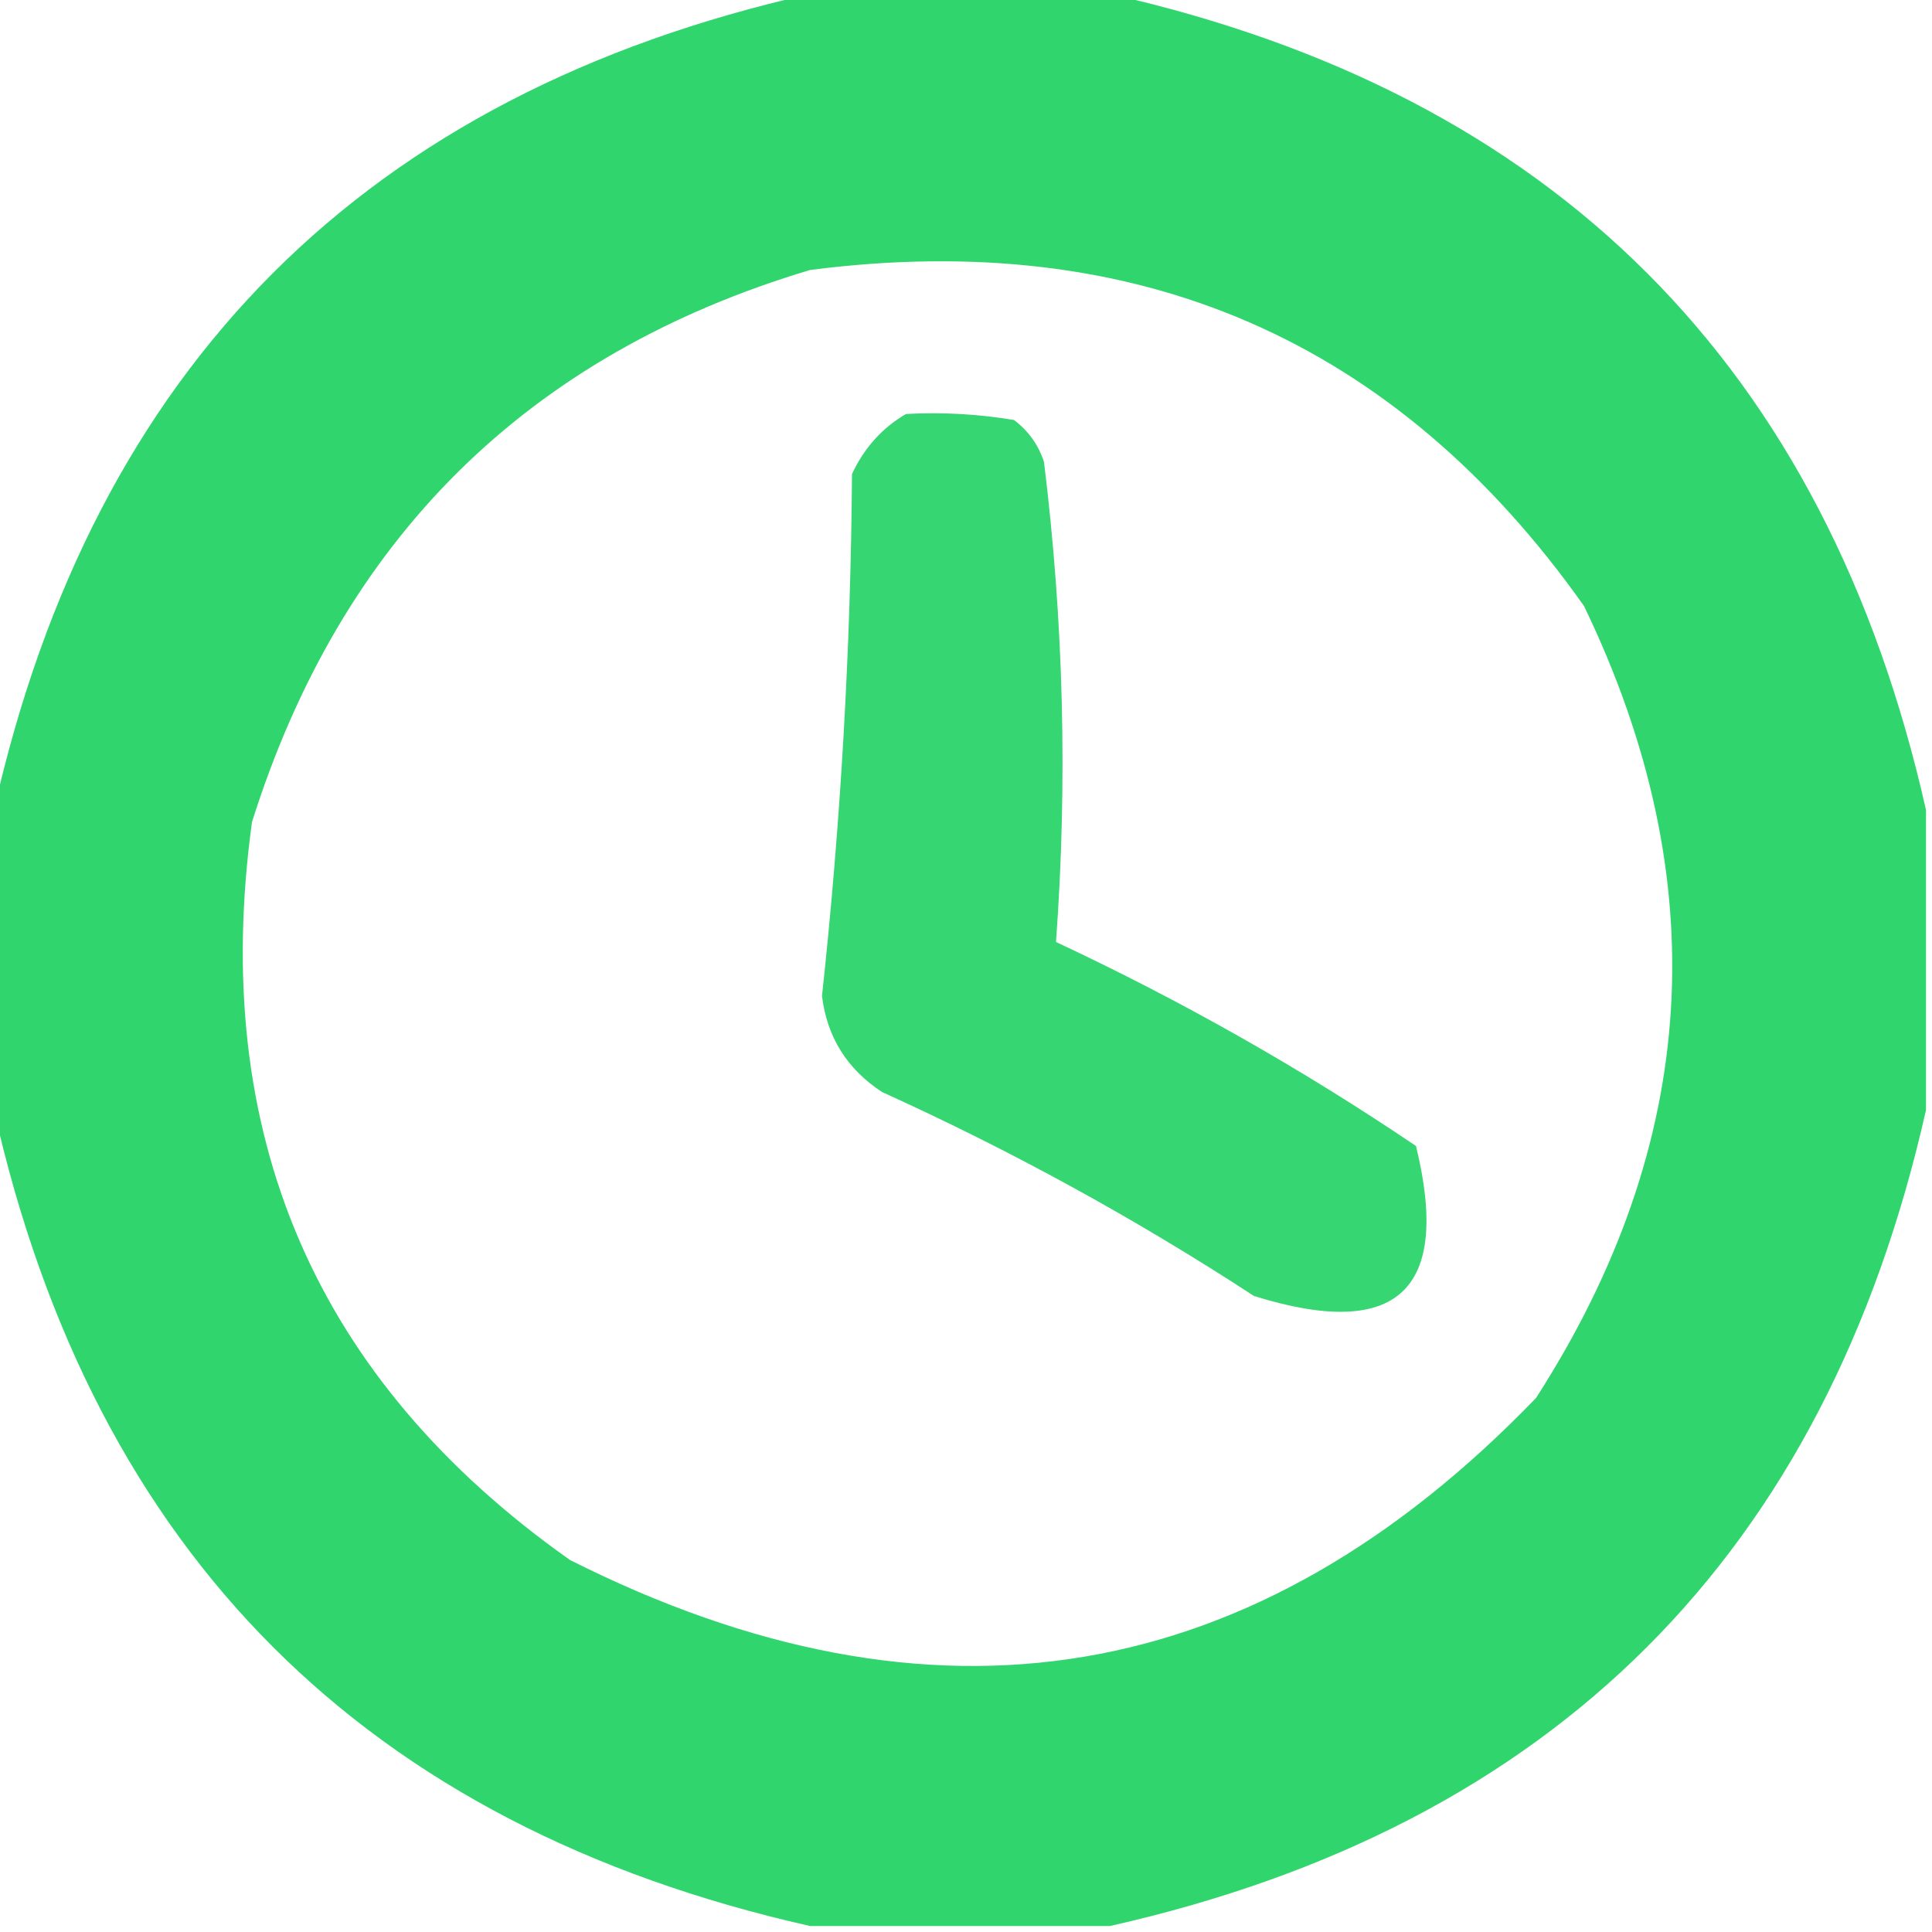 <?xml version="1.0" encoding="UTF-8"?>
<!DOCTYPE svg PUBLIC "-//W3C//DTD SVG 1.1//EN" "http://www.w3.org/Graphics/SVG/1.1/DTD/svg11.dtd">
<svg xmlns="http://www.w3.org/2000/svg" version="1.1" width="161px" height="161px" style="shape-rendering:geometricPrecision; text-rendering:geometricPrecision; image-rendering:optimizeQuality; fill-rule:evenodd; clip-rule:evenodd" xmlns:xlink="http://www.w3.org/1999/xlink">
<g><path style="opacity:0.949" fill="#25d365" d="M 67.5,-0.5 C 75.833,-0.5 84.167,-0.5 92.5,-0.5C 129.5,7.833 152.167,30.5 160.5,67.5C 160.5,75.833 160.5,84.167 160.5,92.5C 152.167,129.5 129.5,152.167 92.5,160.5C 84.167,160.5 75.833,160.5 67.5,160.5C 30.5,152.167 7.833,129.5 -0.5,92.5C -0.5,84.167 -0.5,75.833 -0.5,67.5C 7.833,30.5 30.5,7.833 67.5,-0.5 Z M 67.5,22.5 C 94.794,18.971 116.294,28.305 132,50.5C 142.992,73.277 141.658,95.277 128,116.5C 104.613,140.75 77.78,145.25 47.5,130C 26.268,115.003 17.434,94.503 21,68.5C 28.448,44.885 43.948,29.551 67.5,22.5 Z"/></g>
<g><path style="opacity:0.917" fill="#24d266" d="M 75.5,34.5 C 78.518,34.335 81.518,34.502 84.5,35C 85.701,35.903 86.535,37.069 87,38.5C 88.64,51.82 88.973,65.154 88,78.5C 98.487,83.407 108.487,89.074 118,95.5C 120.942,107.556 116.442,111.723 104.5,108C 94.648,101.572 84.314,95.905 73.5,91C 70.586,89.091 68.919,86.425 68.5,83C 70.063,68.552 70.896,54.052 71,39.5C 72.025,37.313 73.525,35.646 75.5,34.5 Z"/></g>
</svg>
